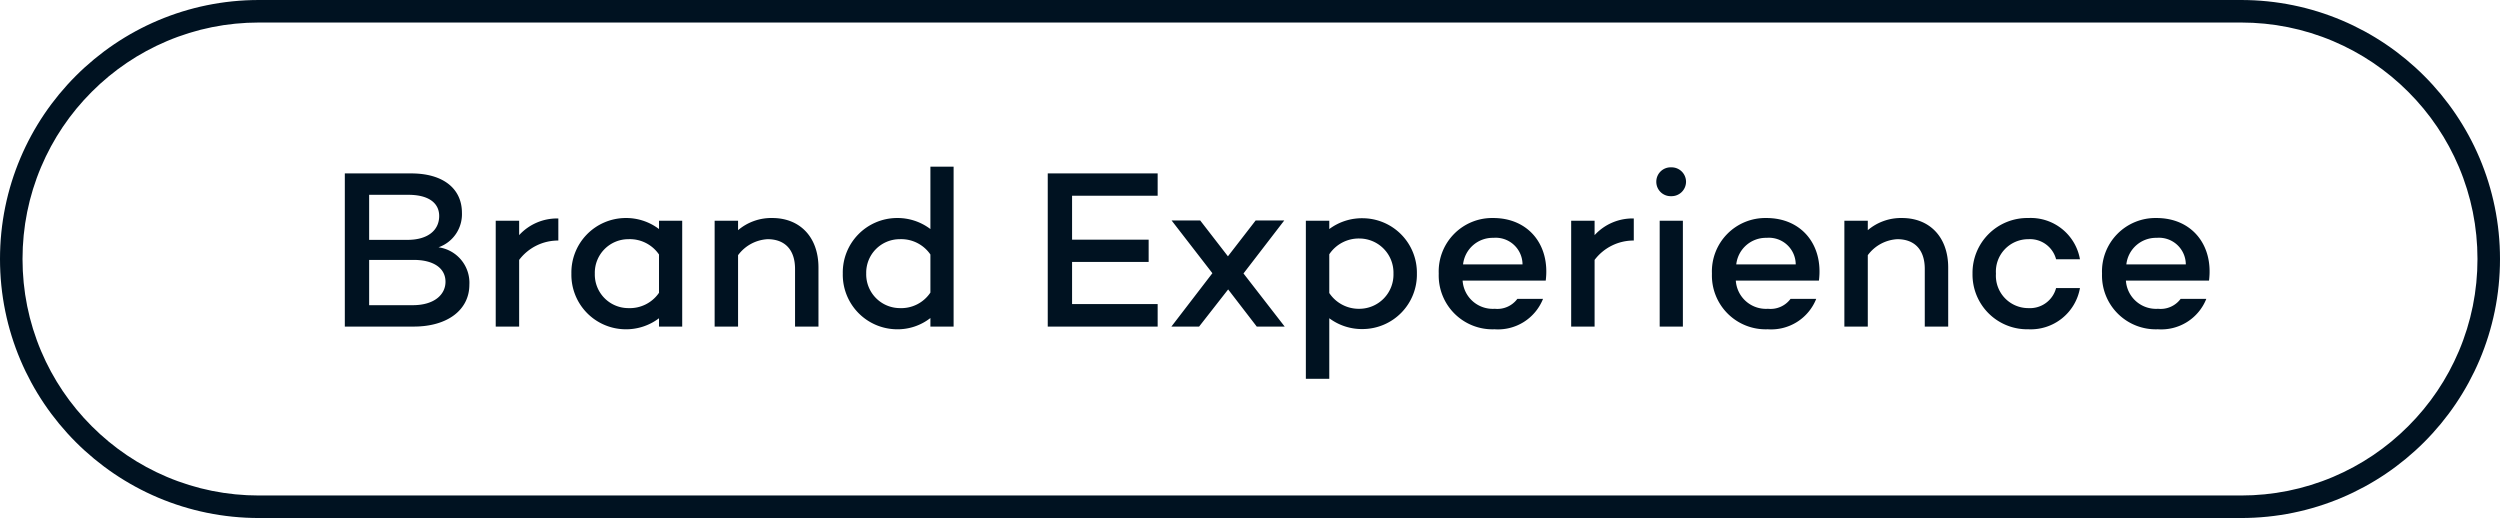 <?xml version="1.0" encoding="UTF-8"?>
<svg xmlns="http://www.w3.org/2000/svg" width="222" height="46" viewBox="0 0 222 46">
  <g id="Gruppe_171684" data-name="Gruppe 171684" transform="translate(-761 -5521.35)">
    <g id="Pfad_305059" data-name="Pfad 305059" transform="translate(761 5521.35)" fill="none">
      <path d="M23,0H199a23,23,0,0,1,0,46H23A23,23,0,0,1,23,0Z" stroke="none"></path>
      <path d="M 23 2 C 20.164 2 17.414 2.555 14.826 3.649 C 12.326 4.707 10.08 6.222 8.151 8.151 C 6.221 10.08 4.707 12.326 3.649 14.826 C 2.555 17.414 2 20.164 2 23 C 2 25.836 2.555 28.586 3.649 31.174 C 4.707 33.674 6.221 35.92 8.151 37.849 C 10.08 39.778 12.326 41.293 14.826 42.351 C 17.414 43.445 20.164 44 23 44 L 199 44 C 201.836 44 204.586 43.445 207.174 42.351 C 209.674 41.293 211.92 39.778 213.849 37.849 C 215.779 35.92 217.293 33.674 218.351 31.174 C 219.445 28.586 220 25.836 220 23 C 220 20.164 219.445 17.414 218.351 14.826 C 217.293 12.326 215.779 10.08 213.849 8.151 C 211.92 6.222 209.674 4.707 207.174 3.649 C 204.586 2.555 201.836 2 199 2 L 23 2 M 23 0 L 199 0 C 211.703 0 222 10.297 222 23 C 222 35.703 211.703 46 199 46 L 23 46 C 10.297 46 0 35.703 0 23 C 0 10.297 10.297 0 23 0 Z" stroke="none" fill="#001221"></path>
    </g>
    <path id="Pfad_305063" data-name="Pfad 305063" d="M9.94-7.04a3.111,3.111,0,0,0,2.08-3.06c0-2.16-1.68-3.5-4.5-3.5H1.62V0H7.74c3.02,0,4.94-1.5,4.94-3.72A3.178,3.178,0,0,0,9.94-7.04ZM7.28-11.7C9.02-11.7,10-11,10-9.82,10-8.56,9-7.7,7.18-7.7H3.78v-4Zm.38,9.8H3.78V-5.92H7.74c1.74,0,2.82.72,2.82,1.94C10.56-2.82,9.54-1.9,7.66-1.9ZM17.1-8.12V-9.4H15.02V0H17.1V-5.92a4.328,4.328,0,0,1,3.48-1.72V-9.6A4.566,4.566,0,0,0,17.1-8.12ZM29.52-9.4v.74a4.836,4.836,0,0,0-3.02-.98A4.838,4.838,0,0,0,21.74-4.7,4.838,4.838,0,0,0,26.5.24a4.836,4.836,0,0,0,3.02-.98V0h2.06V-9.4ZM26.8-1.64A2.98,2.98,0,0,1,23.82-4.7,2.98,2.98,0,0,1,26.8-7.76,3.139,3.139,0,0,1,29.52-6.4V-3A3.139,3.139,0,0,1,26.8-1.64Zm12.78-8a4.553,4.553,0,0,0-3.04,1.08V-9.4H34.46V0h2.08V-6.34a3.494,3.494,0,0,1,2.62-1.42c1.52,0,2.44.92,2.44,2.64V0h2.08V-5.24C43.68-7.96,42.02-9.64,39.58-9.64ZM53.62-14.2v5.54a4.836,4.836,0,0,0-3.02-.98,4.833,4.833,0,0,0-4.76,4.92A4.843,4.843,0,0,0,50.6.24a4.73,4.73,0,0,0,3.02-1V0h2.06V-14.2ZM50.9-1.64a3,3,0,0,1-2.98-3.08A2.975,2.975,0,0,1,50.9-7.76,3.139,3.139,0,0,1,53.62-6.4v3.38A3.111,3.111,0,0,1,50.9-1.64Zm22.9-9.98V-13.6H64.04V0H73.8V-2H66.2V-5.74H73V-7.72H66.2v-3.9ZM85.08,0,81.42-4.72l.02-.02,3.6-4.68H82.5L80.04-6.24,77.58-9.42H75.04l3.62,4.68L75.02,0h2.46l2.58-3.3L82.6,0Zm6.96-9.62a4.847,4.847,0,0,0-3,.96V-9.4H86.96V4.64h2.08V-.74a4.847,4.847,0,0,0,3,.96A4.837,4.837,0,0,0,96.82-4.7,4.837,4.837,0,0,0,92.04-9.62Zm-.3,8.04a3.145,3.145,0,0,1-2.7-1.4V-6.42a3.145,3.145,0,0,1,2.7-1.4,3.035,3.035,0,0,1,3,3.12A3.035,3.035,0,0,1,91.74-1.58ZM103.6-9.64A4.745,4.745,0,0,0,98.76-4.7,4.774,4.774,0,0,0,103.72.24a4.3,4.3,0,0,0,4.3-2.7h-2.28a2.206,2.206,0,0,1-2,.88,2.684,2.684,0,0,1-2.86-2.5h7.38C108.66-7.26,106.72-9.64,103.6-9.64Zm.02,1.76a2.379,2.379,0,0,1,2.58,2.36h-5.28A2.649,2.649,0,0,1,103.62-7.88Zm8.98-.24V-9.4h-2.08V0h2.08V-5.92a4.328,4.328,0,0,1,3.48-1.72V-9.6A4.566,4.566,0,0,0,112.6-8.12Zm6.8-3.46a1.285,1.285,0,0,0,1.32-1.28,1.285,1.285,0,0,0-1.32-1.28,1.273,1.273,0,0,0-1.32,1.28A1.273,1.273,0,0,0,119.4-11.58ZM118.38-9.4V0h2.06V-9.4Zm9.48-.24a4.745,4.745,0,0,0-4.84,4.94A4.774,4.774,0,0,0,127.98.24a4.3,4.3,0,0,0,4.3-2.7H130a2.206,2.206,0,0,1-2,.88,2.684,2.684,0,0,1-2.86-2.5h7.38C132.92-7.26,130.98-9.64,127.86-9.64Zm.02,1.76a2.379,2.379,0,0,1,2.58,2.36h-5.28A2.649,2.649,0,0,1,127.88-7.88ZM139.9-9.64a4.553,4.553,0,0,0-3.04,1.08V-9.4h-2.08V0h2.08V-6.34a3.494,3.494,0,0,1,2.62-1.42c1.52,0,2.44.92,2.44,2.64V0H144V-5.24C144-7.96,142.34-9.64,139.9-9.64Zm11.22,8a2.876,2.876,0,0,1-2.88-3.06,2.876,2.876,0,0,1,2.88-3.06,2.394,2.394,0,0,1,2.46,1.78h2.12a4.436,4.436,0,0,0-4.58-3.66,4.868,4.868,0,0,0-4.96,4.94A4.856,4.856,0,0,0,151.12.24a4.436,4.436,0,0,0,4.58-3.66h-2.12A2.394,2.394,0,0,1,151.12-1.64Zm11.38-8a4.745,4.745,0,0,0-4.84,4.94A4.774,4.774,0,0,0,162.62.24a4.3,4.3,0,0,0,4.3-2.7h-2.28a2.206,2.206,0,0,1-2,.88,2.684,2.684,0,0,1-2.86-2.5h7.38C167.56-7.26,165.62-9.64,162.5-9.64Zm.02,1.76a2.379,2.379,0,0,1,2.58,2.36h-5.28A2.649,2.649,0,0,1,162.52-7.88Z" transform="translate(790 5550.35)" fill="#001221"></path>
  </g>
</svg>
